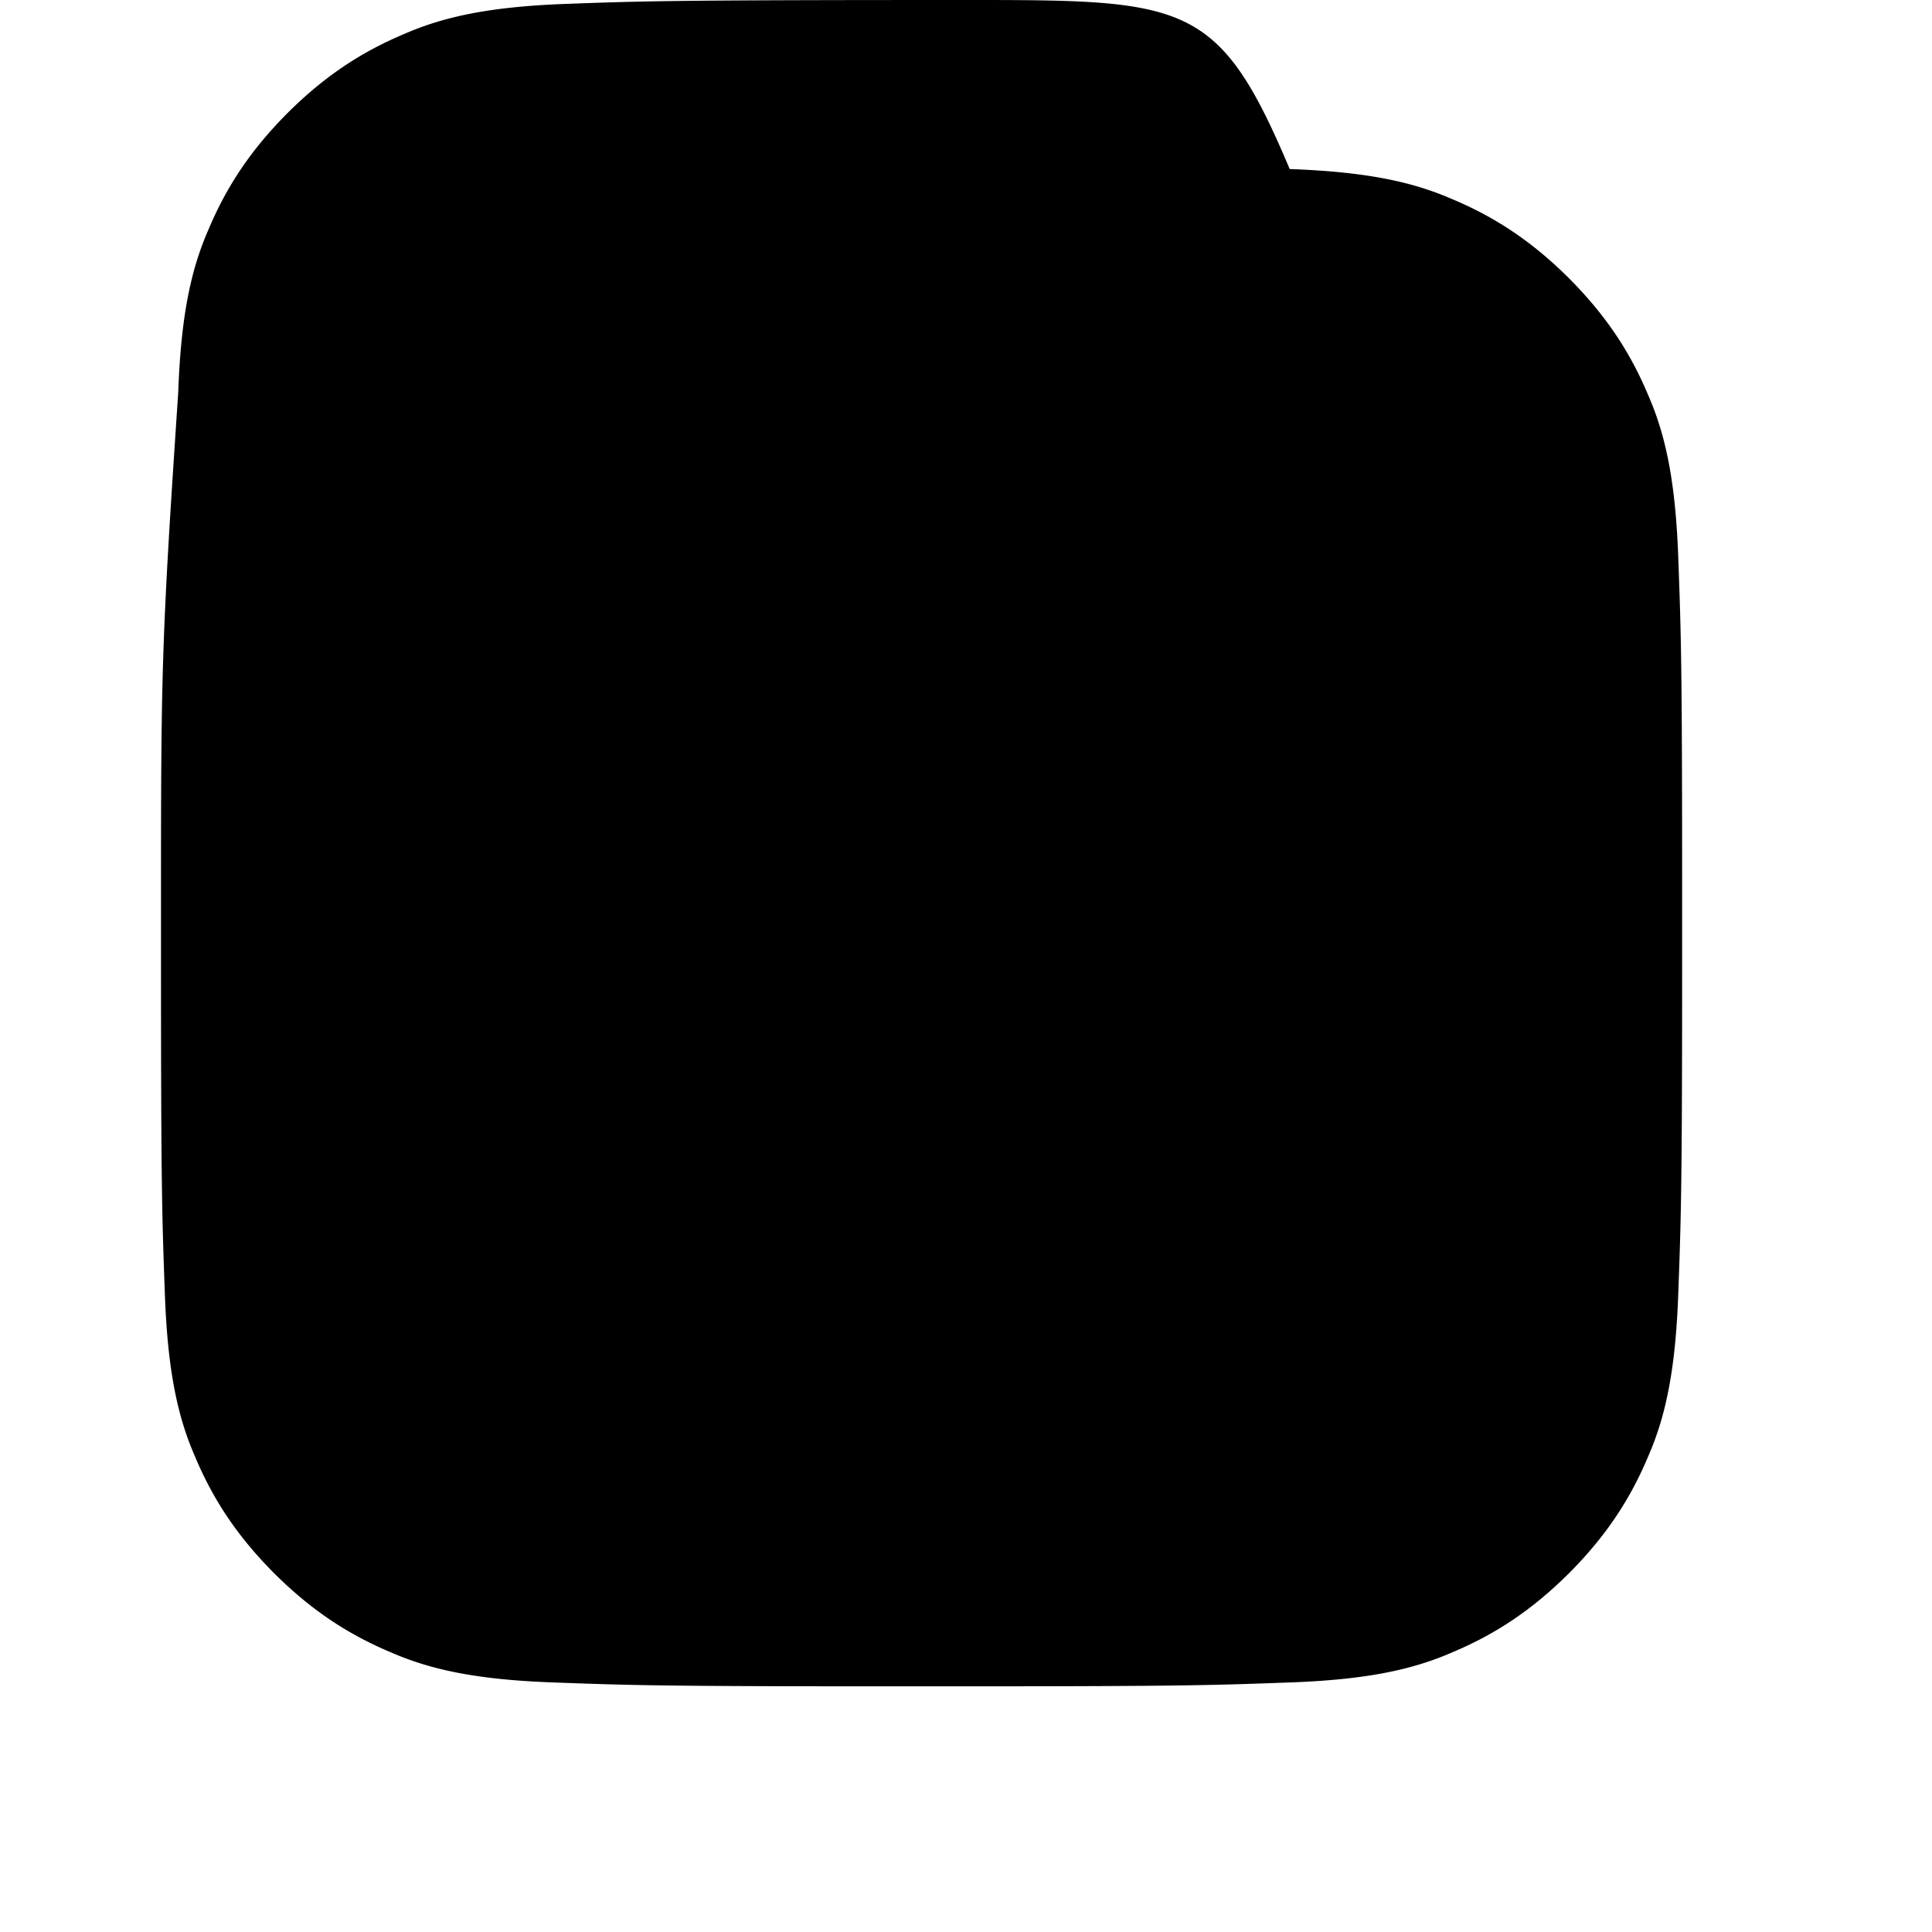 <svg xmlns="http://www.w3.org/2000/svg" viewBox="0 0 24 24" width="24" height="24" fill="currentColor">
  <path d="M12.017 0C8.396 0 7.989.013 7.041.048 6.094.082 5.52.204 5.019.423c-.54.227-.994.53-1.448.982-.452.454-.755.908-.982 1.448-.219.501-.341 1.075-.375 2.022C2.013 7.875 2 8.282 2 11.017v.966c0 2.735.013 3.142.048 4.09.034.947.156 1.521.375 2.022.227.54.53.994.982 1.448.454.452.908.755 1.448.982.501.219 1.075.341 2.022.375.948.035 1.355.048 4.09.048h.966c2.735 0 3.142-.013 4.09-.048.947-.034 1.521-.156 2.022-.375.54-.227.994-.53 1.448-.982.452-.454.755-.908.982-1.448.219-.501.341-1.075.375-2.022.035-.948.048-1.355.048-4.09v-.966c0-2.735-.013-3.142-.048-4.09-.034-.947-.156-1.521-.375-2.022-.227-.54-.53-.994-.982-1.448-.454-.452-.908-.755-1.448-.982-.501-.219-1.075-.341-2.022-.375C15.142.013 14.735 0 12.017 0zM12 5.838A6.162 6.162 0 1 0 18.162 12 6.162 6.162 0 0 0 12 5.838zM12 16a4 4 0 1 1 4-4 4 4 0 0 1-4 4zm6.406-11.845a1.44 1.44 0 1 0 1.44 1.44 1.44 1.44 0 0 0-1.44-1.44z"/>
</svg>
